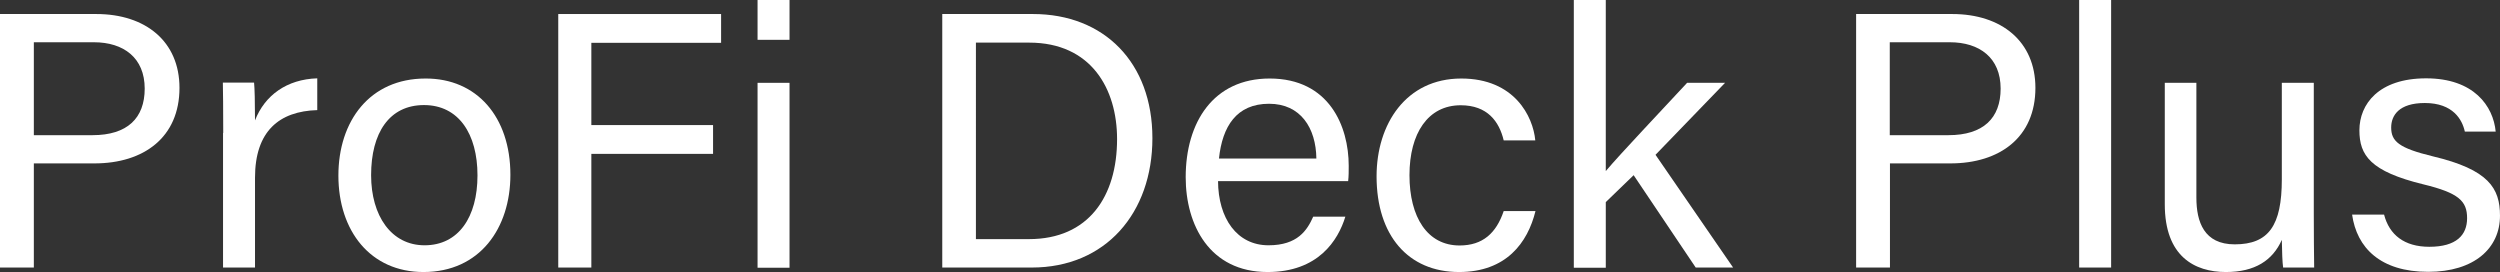 <?xml version="1.0" encoding="utf-8"?>
<!-- Generator: Adobe Illustrator 27.9.4, SVG Export Plug-In . SVG Version: 9.03 Build 54784)  -->
<svg version="1.1" id="レイヤー_1" xmlns="http://www.w3.org/2000/svg" xmlns:xlink="http://www.w3.org/1999/xlink" x="0px"
	 y="0px" viewBox="0 0 1337.2 145.5" style="enable-background:new 0 0 1337.2 145.5;" xml:space="preserve">
<rect x="0" y="0" width="1337.2" height="145.5" fill="#333333" stroke="none"/>
<style type="text/css">
	.st0{fill:#FFFFFF;}
</style>
<g>
	<g>
		<path class="st0" d="M0,7.5h51.5C77.9,7.5,96,22.2,96,47c0,26.4-19,40.4-45.5,40.4H18.1v55.7H0V7.5z M18.1,72.3h31.4
			c18.6,0,27.9-9.1,27.9-24.9c0-16.5-11.3-24.8-27.2-24.8H18.1V72.3z"/>
		<path class="st0" d="M119.4,71.1c0-13.8-0.1-21.6-0.2-26.9h16.7c0.3,2.8,0.5,10.5,0.5,20.2c5.2-13.4,17-22,33.3-22.5v17
			c-20.3,0.6-33.3,11.2-33.3,36.2v48h-17.1V71.1z"/>
		<path class="st0" d="M273,93.5c0,28.5-16.3,52-46.5,52c-28.3,0-45.5-21.9-45.5-51.6c0-29.2,16.8-51.9,46.6-51.9
			C255,41.9,273,62.5,273,93.5z M198.5,93.7c0,21.7,10.8,37.5,28.6,37.5c18.1,0,28.3-15,28.3-37.4c0-22.2-10.1-37.6-28.6-37.6
			C208.2,56.2,198.5,71.1,198.5,93.7z"/>
		<path class="st0" d="M298.5,7.5h87.2v15.4h-69.4v44h65.1v15.4h-65.1v60.8h-17.7V7.5z"/>
		<path class="st0" d="M405.2,0h17.1v21.3h-17.1V0z M405.2,44.3h17.1v98.9h-17.1V44.3z"/>
		<path class="st0" d="M504,7.5h48.5c38.1,0,63.9,26,63.9,66.4c0,40.1-25.1,69.2-64.5,69.2H504V7.5z M521.9,127.9h28.5
			c31.9,0,47.1-22.9,47.1-53.5c0-26.8-13.8-51.6-47-51.6h-28.5V127.9z"/>
		<path class="st0" d="M651.5,96.8c0.1,20.1,10.2,34.4,27,34.4c15.6,0,20.7-8.1,23.9-15.3h17.2c-3.9,12.7-14.5,29.6-41.6,29.6
			c-31.1,0-43.8-25.3-43.8-50.7c0-29.4,14.8-52.8,44.9-52.8c31.9,0,42.3,25.6,42.3,46.7c0,3,0,5.5-0.3,8.2H651.5z M704.1,84.8
			c-0.2-16.3-8.4-29.3-25.3-29.3c-17.4,0-25,12.1-26.8,29.3H704.1z"/>
		<path class="st0" d="M821.3,112.9c-4.2,17-15.7,32.6-40.9,32.6c-27.2,0-44.1-19.6-44.1-51.2c0-28,15.8-52.3,45.3-52.3
			c28.5,0,38.4,20.3,39.6,33.1h-16.9c-2.4-10.1-8.7-18.8-23-18.8c-17.5,0-27.4,15-27.4,37.4c0,22.5,9.6,37.6,26.8,37.6
			c12.4,0,19.6-6.6,23.6-18.4H821.3z"/>
		<path class="st0" d="M858.9,91.5c8.3-9.8,30-32.6,43.5-47.2h20.3l-37.2,38.5l41.5,60.3h-20l-33.2-49.4l-14.9,14.4v35.1h-17.1V0
			h17.1V91.5z"/>
		<path class="st0" d="M992.7,7.5h51.5c26.4,0,44.5,14.7,44.5,39.5c0,26.4-19,40.4-45.5,40.4h-32.3v55.7h-18.1V7.5z M1010.8,72.3
			h31.4c18.6,0,27.9-9.1,27.9-24.9c0-16.5-11.3-24.8-27.2-24.8h-32.1V72.3z"/>
		<path class="st0" d="M1112.1,143.1V0h17.1v143.1H1112.1z"/>
		<path class="st0" d="M1237.6,114.3c0,9.6,0.1,23,0.2,28.8h-16.6c-0.4-2.6-0.6-8.6-0.7-14.8c-4.9,11-14.4,17.2-29.9,17.2
			c-16.7,0-32.7-8.3-32.7-36.2v-65h16.9v61.4c0,13,4.1,25,20.5,25c18.2,0,25.2-10.1,25.2-34.8V44.3h17.1V114.3z"/>
		<path class="st0" d="M1275.2,114.8c2.8,10.8,10.8,17.2,24.2,17.2c14.5,0,20.2-6.3,20.2-15.3c0-9.2-4.5-13.5-23.4-18.1
			c-28.3-6.9-34.2-15.5-34.2-28.9c0-14,10.3-27.8,35.7-27.8c25.5,0,35.9,14.8,37.2,28.5h-16.5c-1.4-6.4-6.3-15.3-21.4-15.3
			c-13.9,0-18,6.7-18,13.1c0,7.4,4.1,11,22.2,15.4c30,7.1,36,17.1,36,31.8c0,17.3-13.7,30-38.4,30c-25.6,0-38.2-12.9-40.7-30.6
			H1275.2z"/>
	</g>
</g>
</svg>
